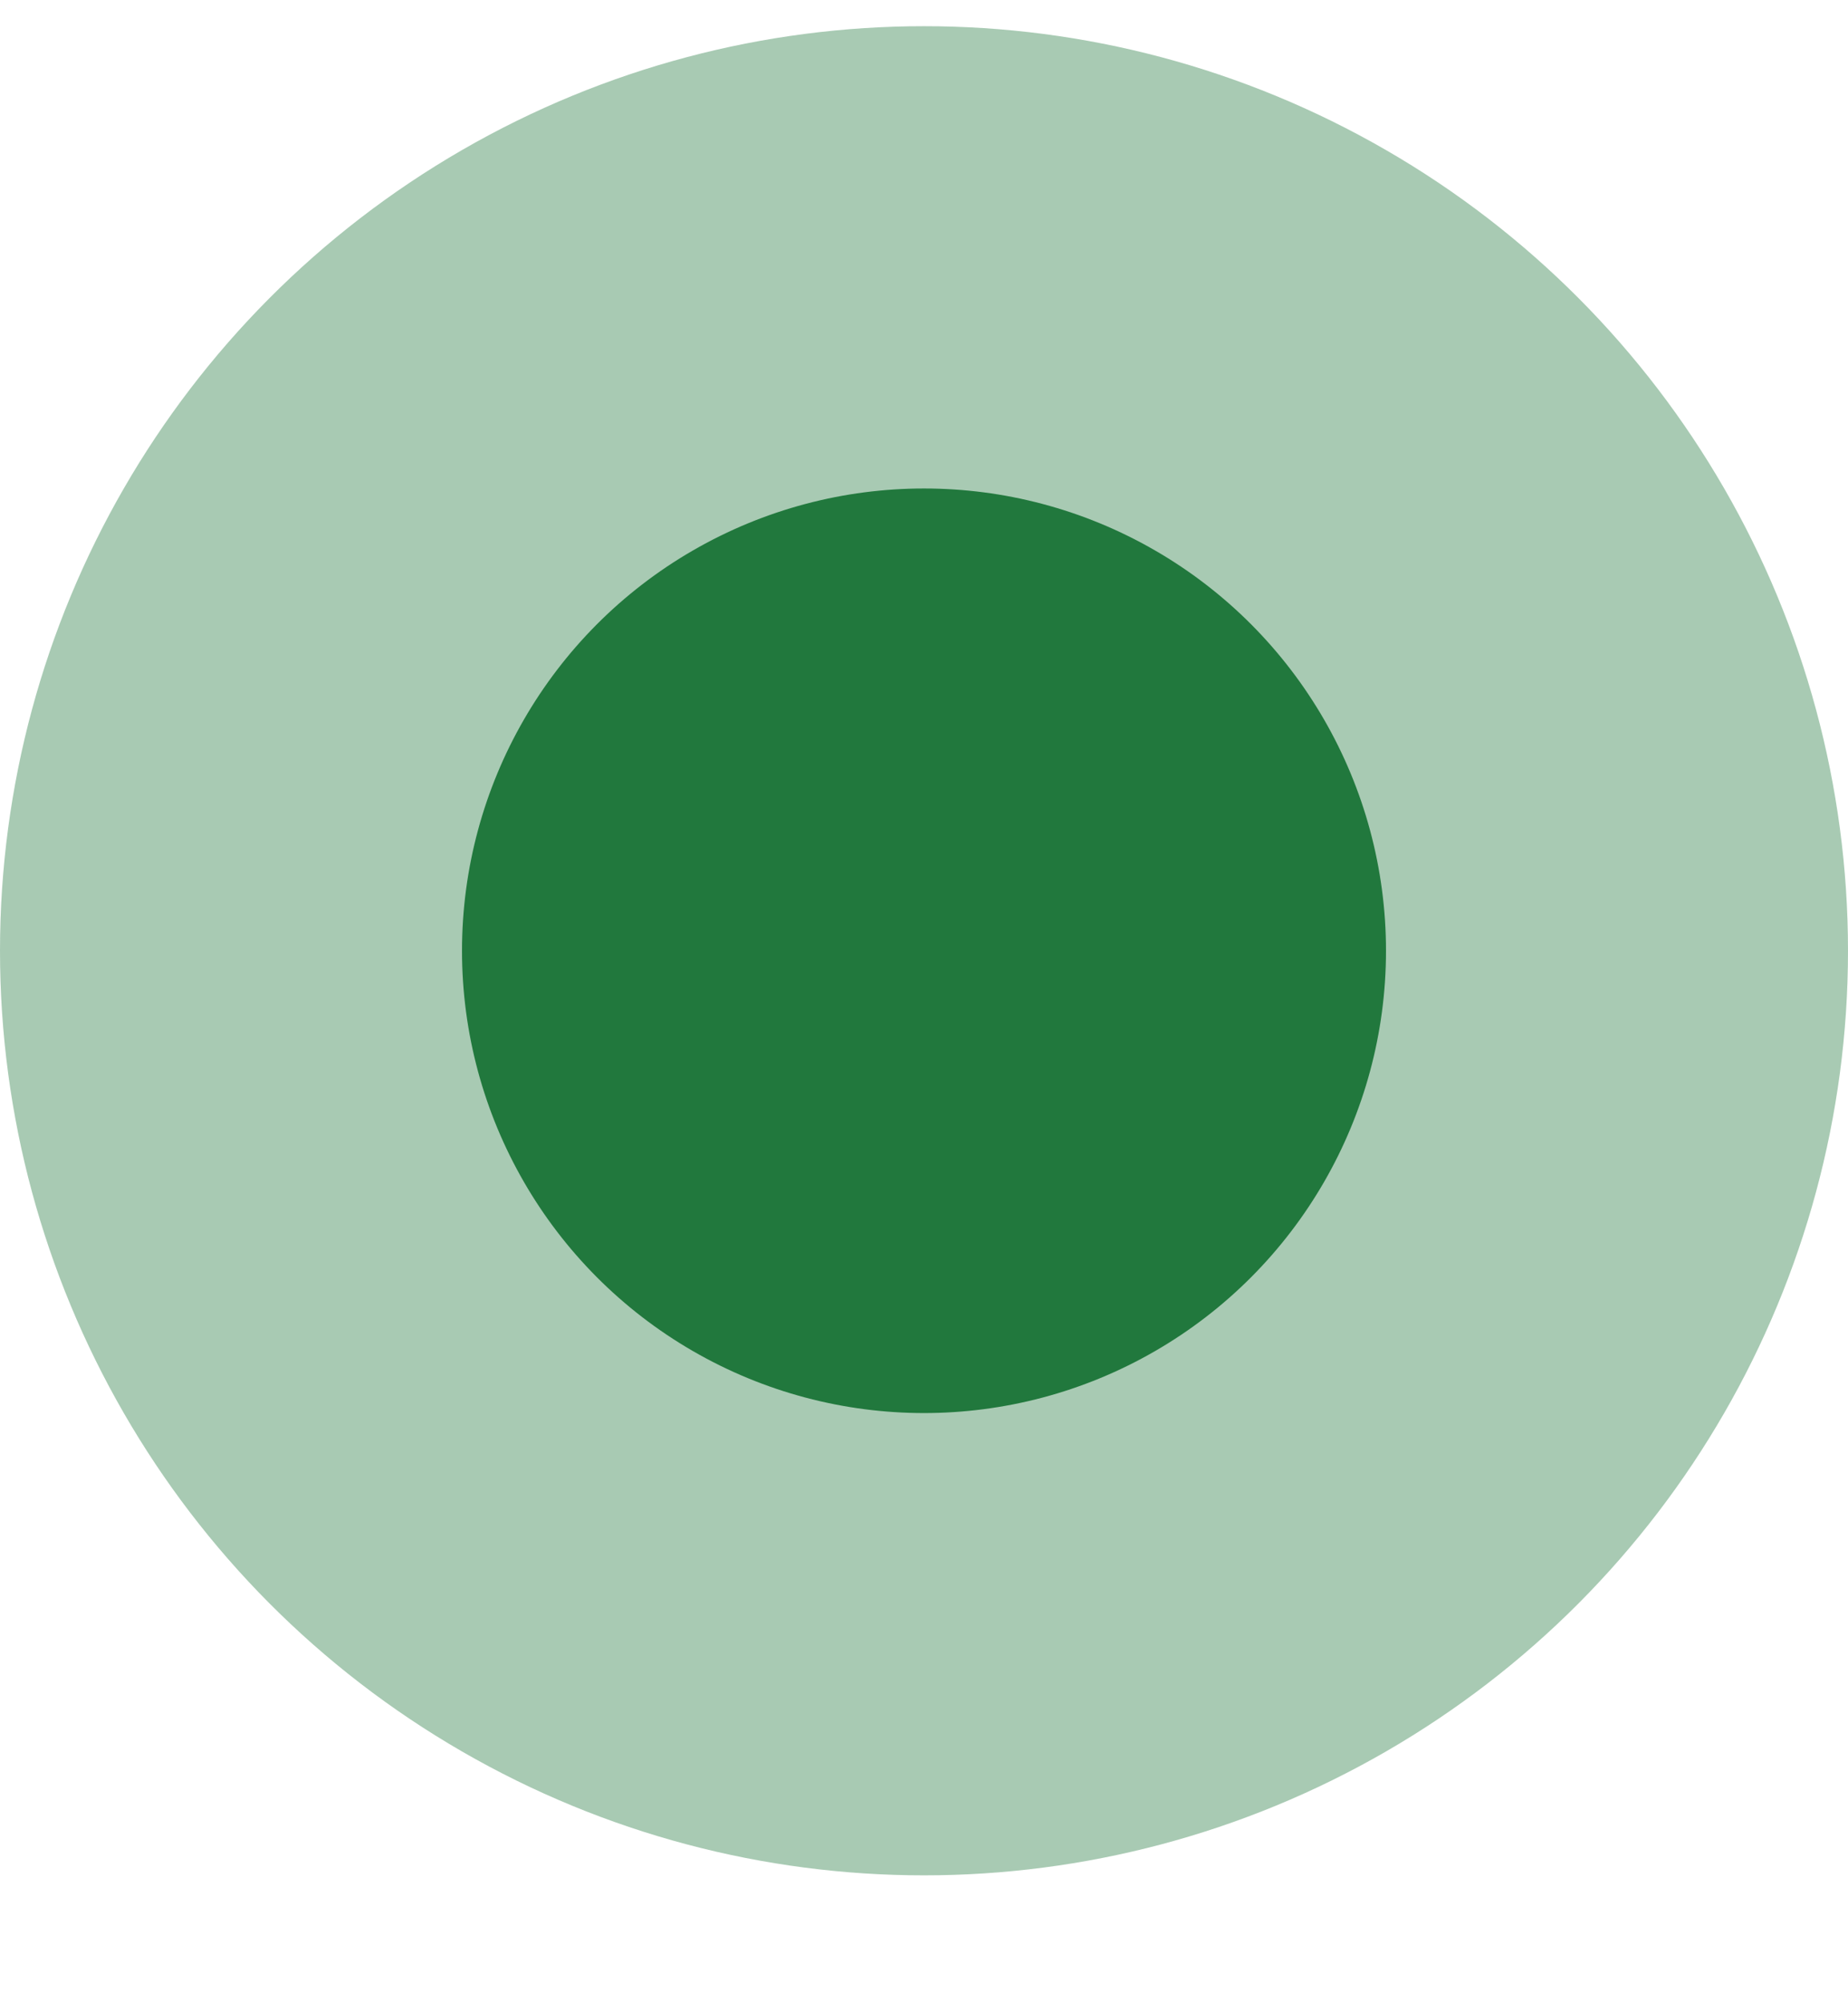 <svg xmlns="http://www.w3.org/2000/svg" width="12" height="13" viewBox="0 0 12 13" fill="none">
  <circle cx="6" cy="6.17" r="6" fill="#21783D" fill-opacity="0.39"/>
  <circle cx="6" cy="6.17" r="3" fill="#21783D"/>
</svg>